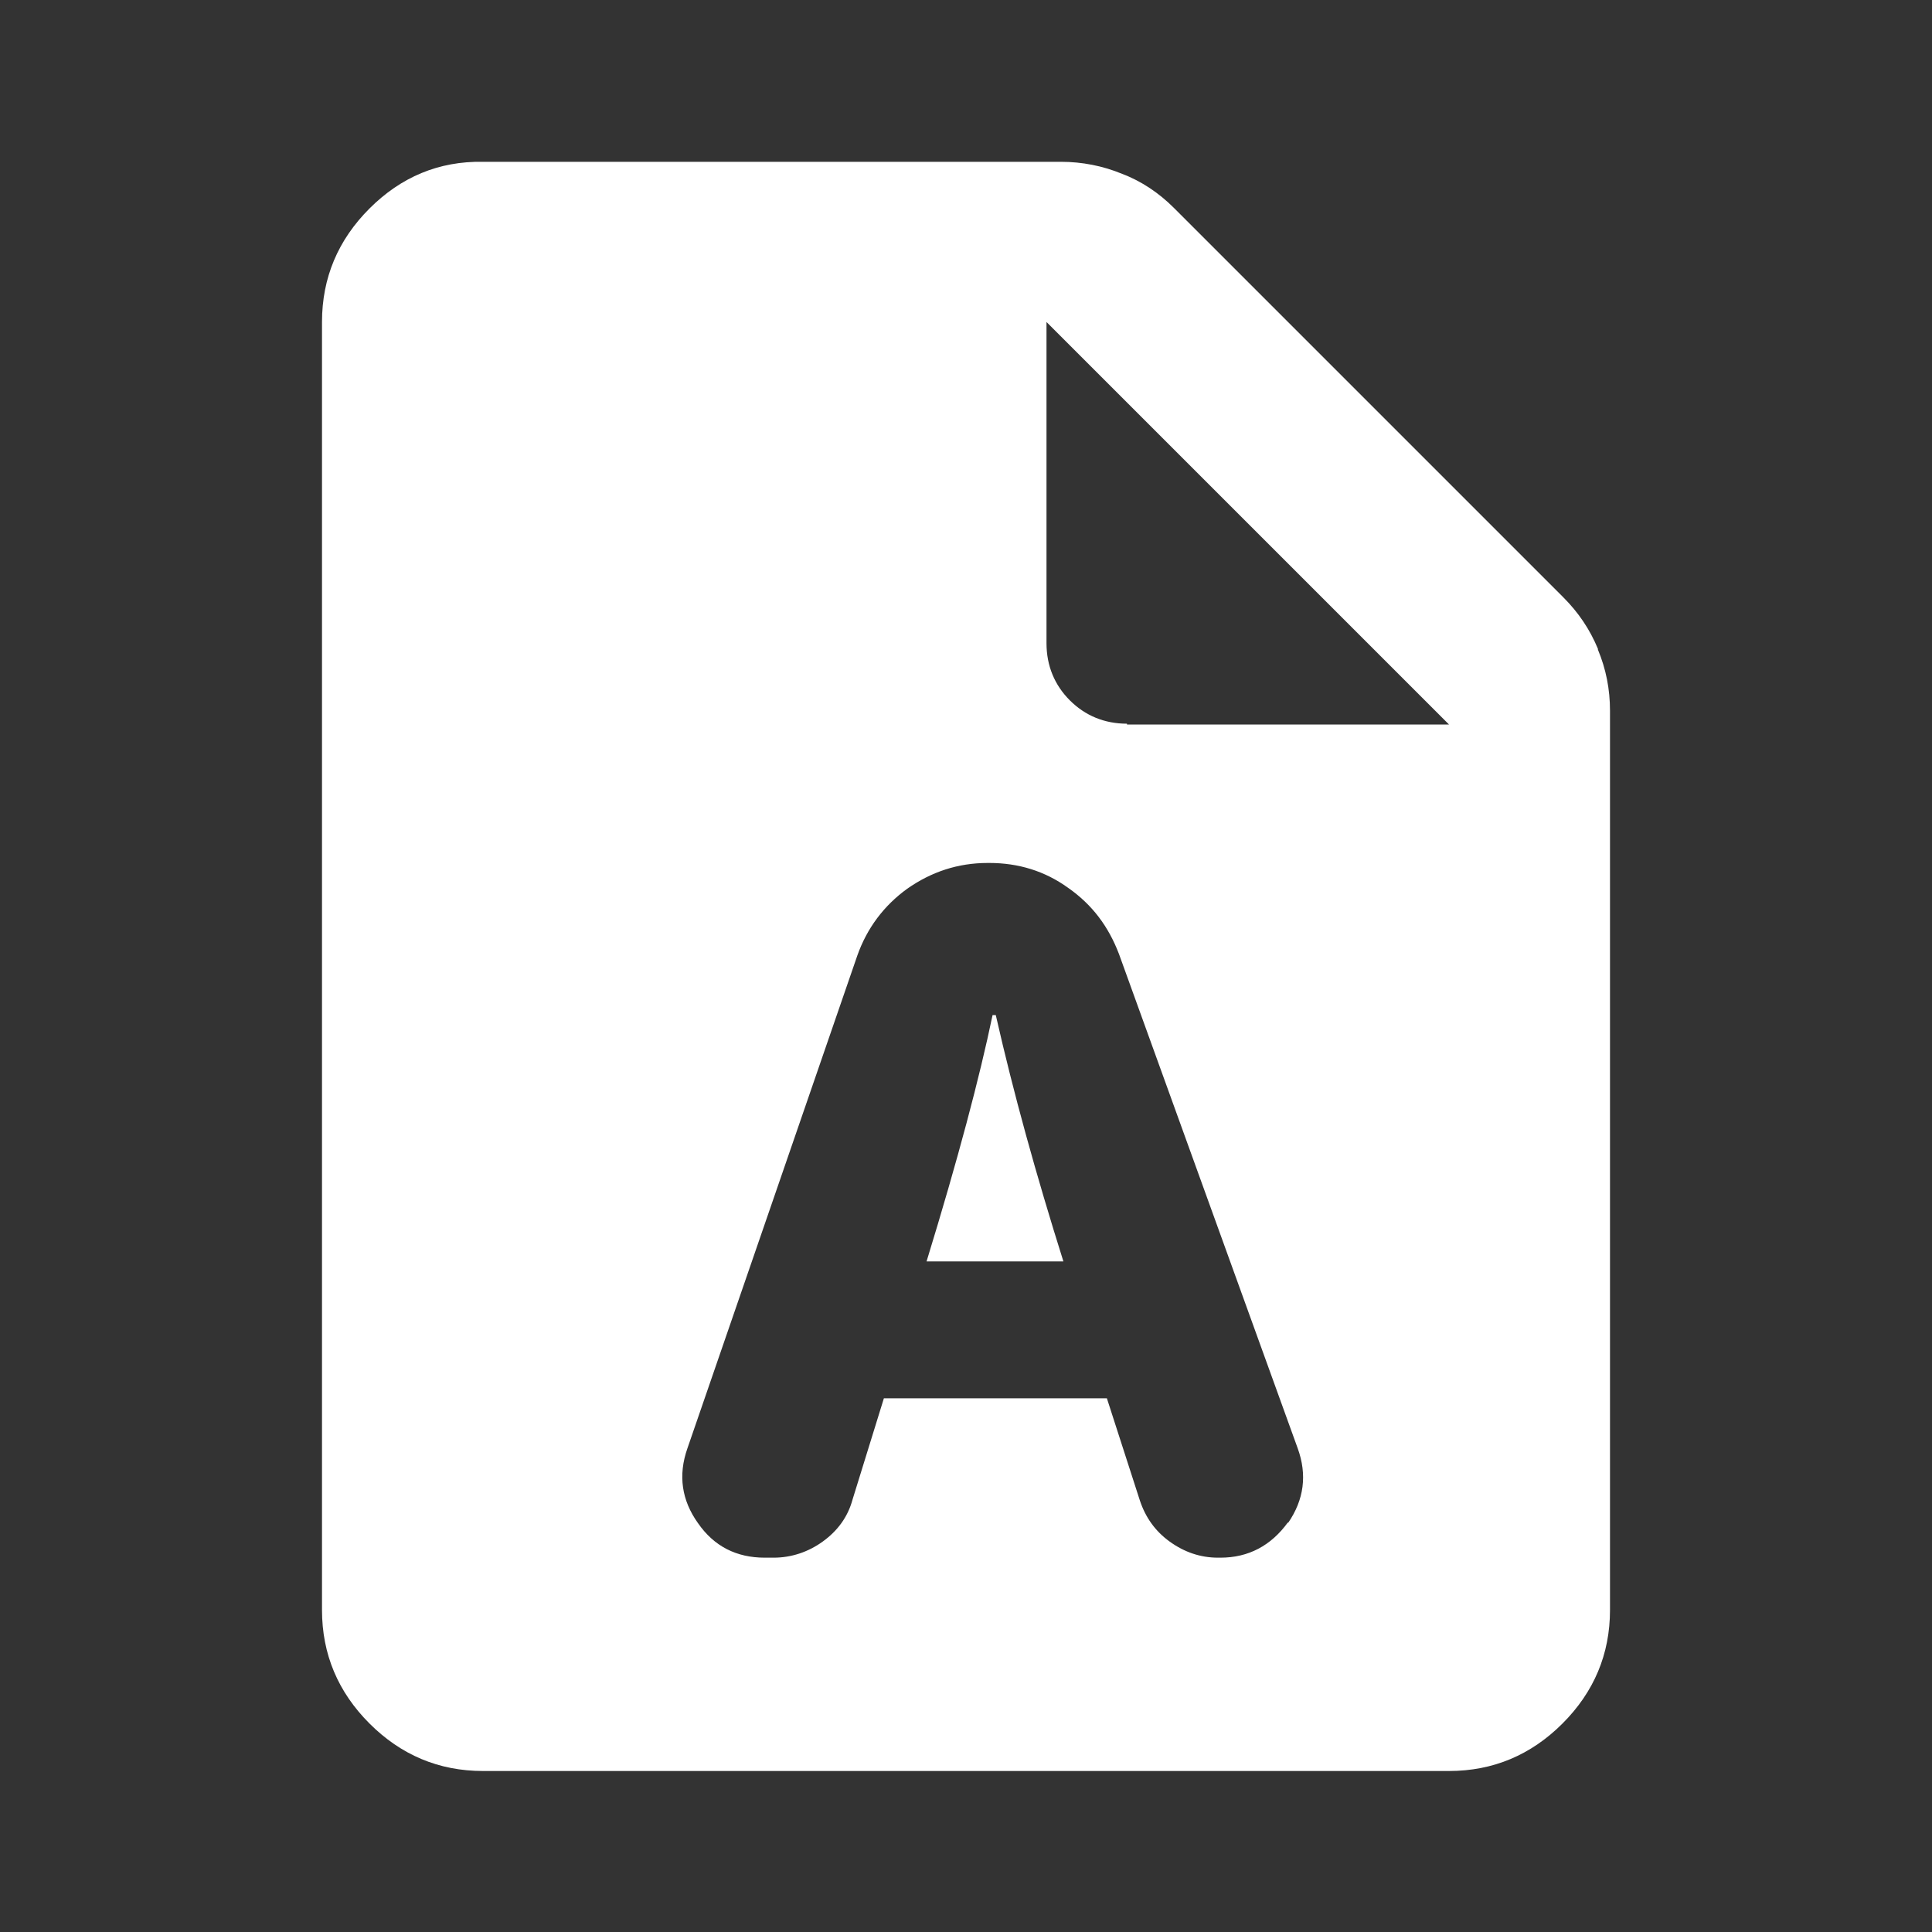 <svg width="24" height="24" viewBox="0 0 24 24" fill="none" xmlns="http://www.w3.org/2000/svg">
<rect x="0" y="0" width="24" height="24" fill="#333333" stroke="none"/>
<path d="M12.37 12.61H12.33C12.17 13.38 11.9 14.4 11.51 15.67H13.21C12.87 14.59 12.59 13.58 12.37 12.61Z" fill="white"/>
<path d="M19.85 8.06C19.75 7.82 19.61 7.61 19.42 7.42L14.58 2.58C14.4 2.4 14.18 2.25 13.94 2.16C13.7 2.06 13.44 2.01 13.18 2.01H6C5.45 2 4.98 2.2 4.59 2.59C4.2 2.98 4 3.45 4 4V20C4 20.55 4.2 21.02 4.59 21.41C4.98 21.8 5.45 22 6 22H18C18.55 22 19.02 21.8 19.41 21.41C19.8 21.02 20 20.55 20 20V8.83C20 8.56 19.95 8.31 19.85 8.07V8.06ZM16 18.91C15.79 19.2 15.51 19.35 15.16 19.35H15.13C14.91 19.35 14.71 19.28 14.53 19.15C14.35 19.02 14.23 18.85 14.16 18.64L13.75 17.37H10.98L10.59 18.63C10.53 18.85 10.4 19.02 10.22 19.15C10.04 19.28 9.83 19.35 9.61 19.35H9.5C9.15 19.35 8.87 19.21 8.67 18.92C8.47 18.64 8.42 18.33 8.54 17.99L10.65 11.87C10.77 11.53 10.98 11.25 11.27 11.04C11.57 10.83 11.9 10.72 12.27 10.72H12.29C12.65 10.72 12.98 10.82 13.27 11.03C13.57 11.24 13.77 11.51 13.9 11.85L16.12 17.99C16.24 18.32 16.2 18.63 16 18.92V18.91ZM14 8.99C13.72 8.99 13.48 8.89 13.29 8.7C13.1 8.51 13 8.27 13 7.99V4L18 9H14V8.99Z" fill="white"/>
</svg>
